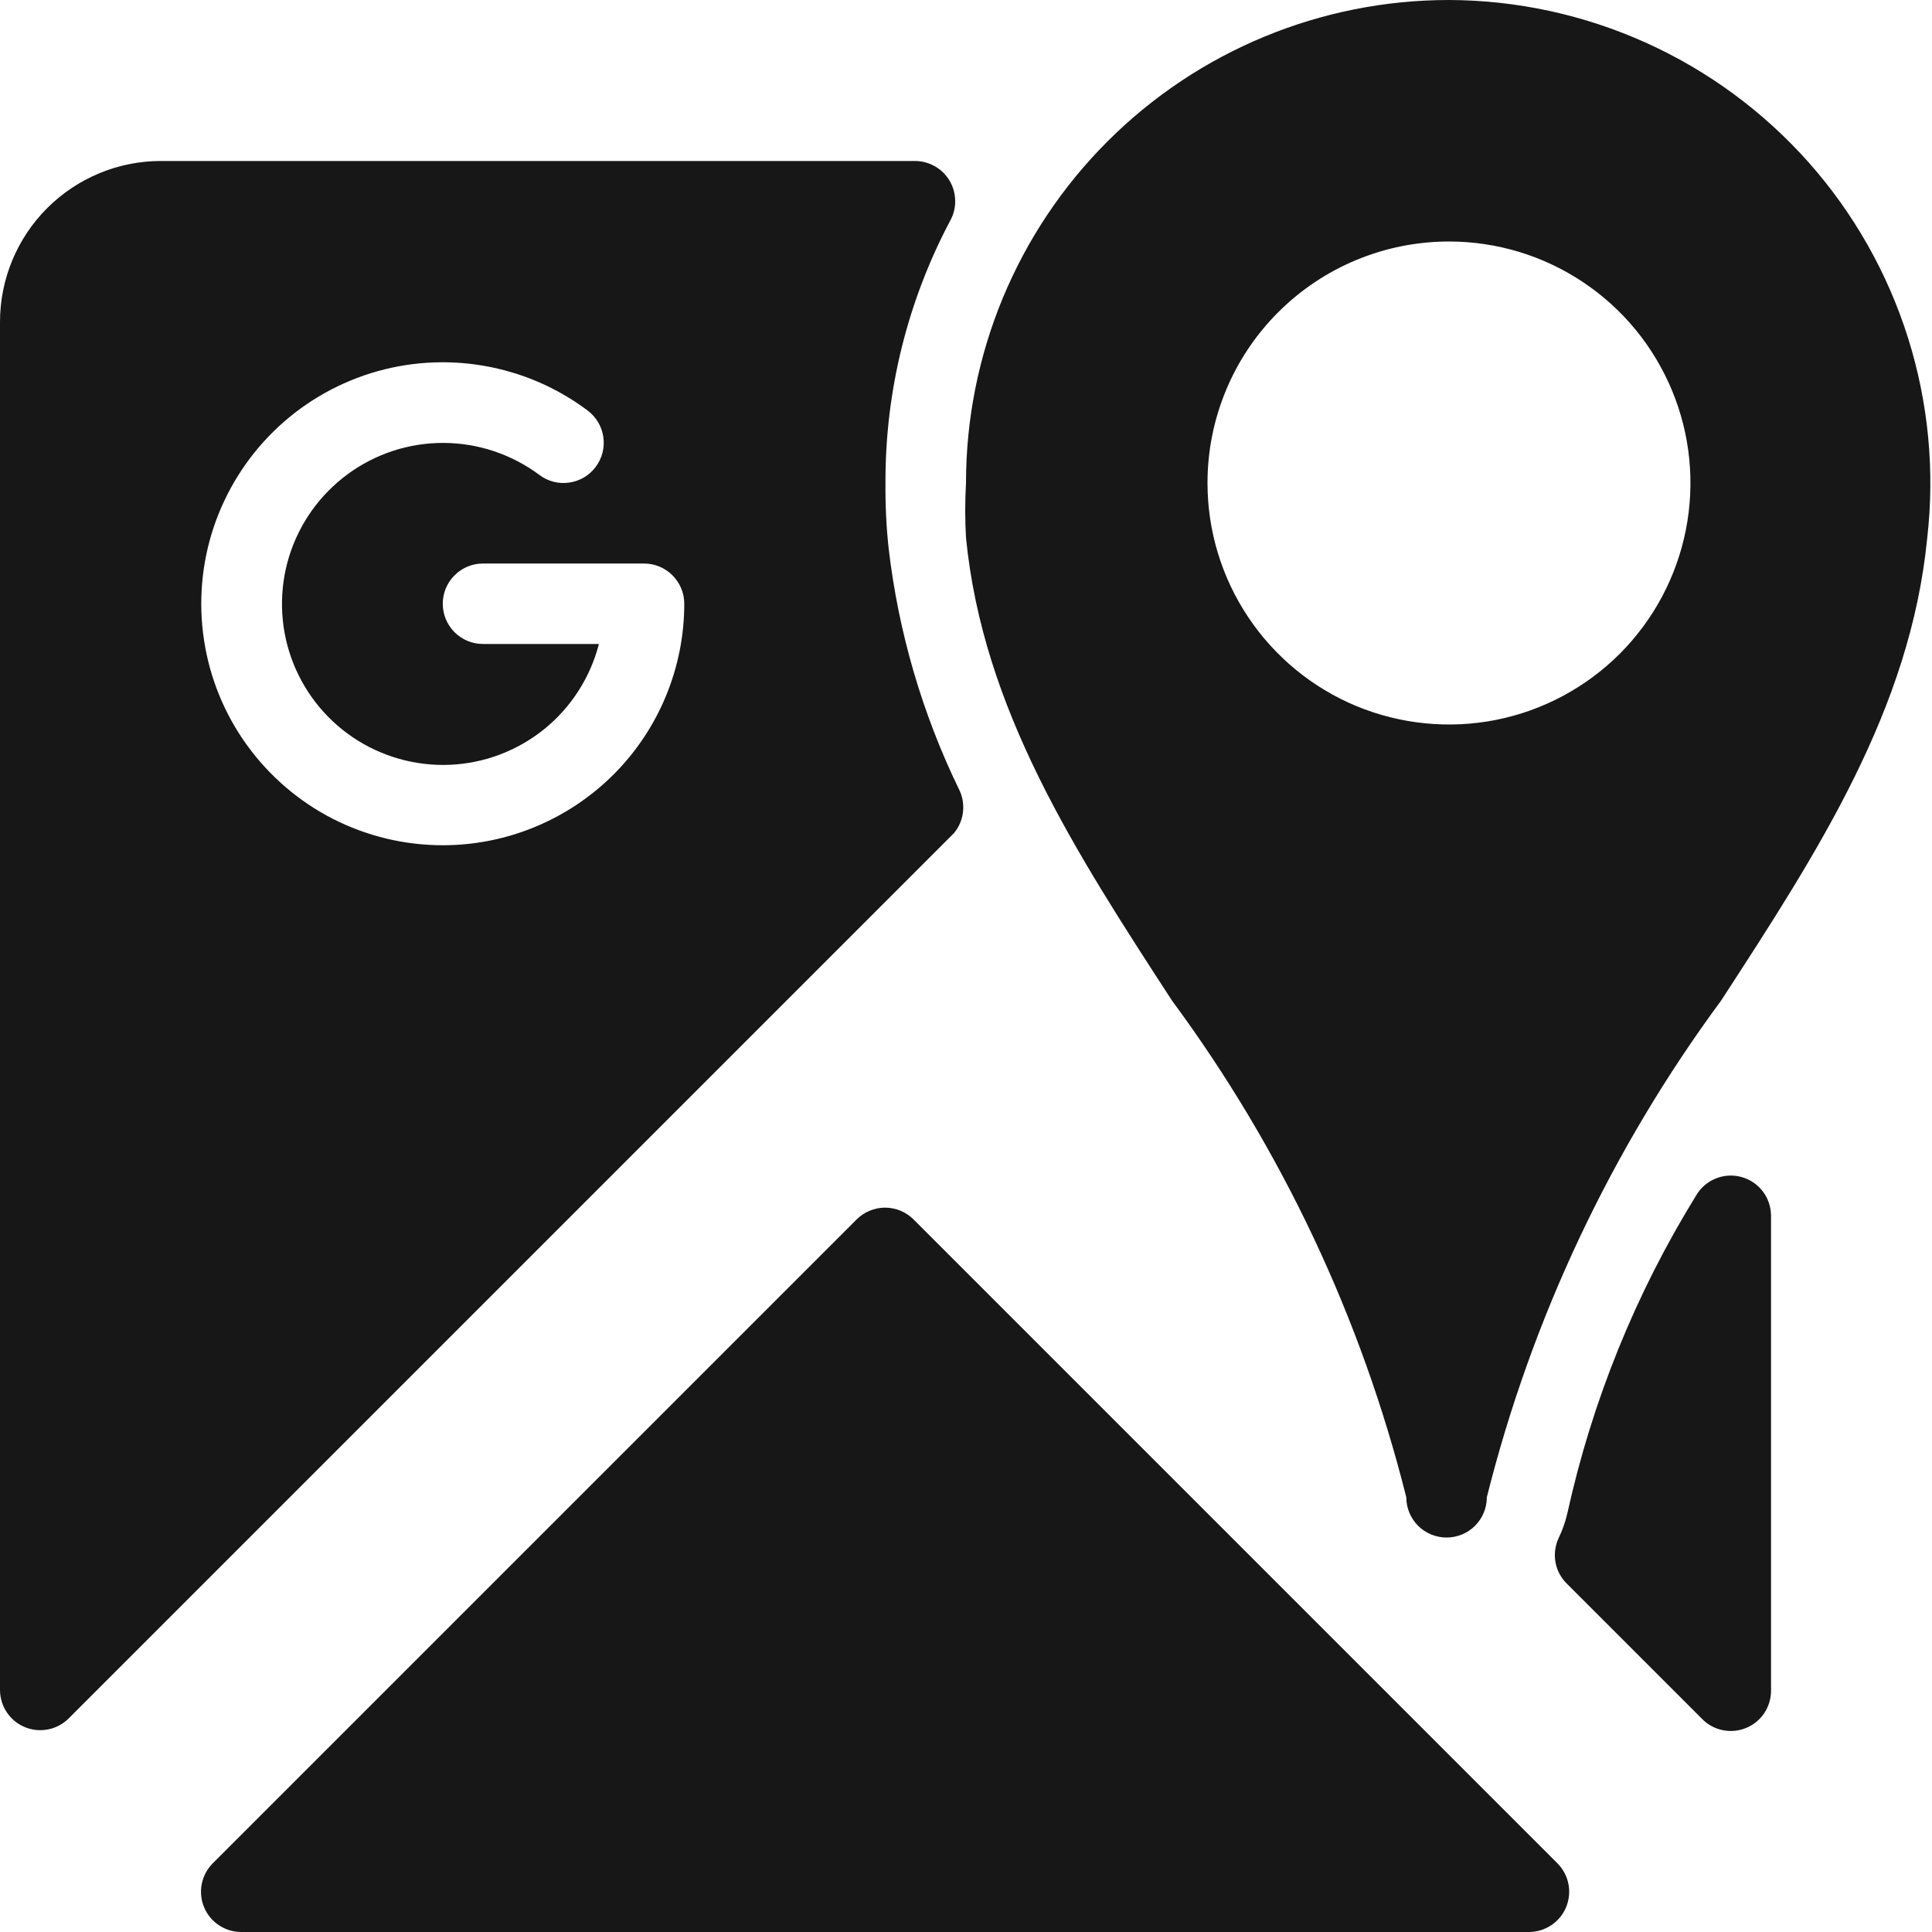 <svg width="28" height="28" viewBox="0 0 28 28" fill="none" xmlns="http://www.w3.org/2000/svg">
<g clip-path="url(#clip0_151_1877)">
<path d="M13.242 17.675C13.187 17.62 13.123 17.577 13.052 17.547C12.981 17.518 12.904 17.502 12.827 17.502C12.75 17.502 12.674 17.518 12.603 17.547C12.532 17.577 12.467 17.62 12.413 17.675L3.08 27.008C2.999 27.091 2.945 27.195 2.923 27.308C2.902 27.421 2.914 27.538 2.959 27.644C3.004 27.75 3.079 27.841 3.176 27.904C3.272 27.967 3.385 28.001 3.5 28H22.166C22.281 27.998 22.392 27.963 22.486 27.899C22.581 27.835 22.654 27.744 22.698 27.639C22.741 27.533 22.753 27.417 22.731 27.305C22.709 27.193 22.655 27.09 22.575 27.008L13.242 17.675Z" fill="#171717"/>
<path d="M25.235 17.057C25.112 17.024 24.981 17.032 24.863 17.081C24.745 17.129 24.646 17.215 24.582 17.325C23.705 18.745 23.074 20.303 22.715 21.933C22.686 22.058 22.643 22.18 22.587 22.295C22.538 22.403 22.522 22.523 22.543 22.64C22.564 22.757 22.62 22.864 22.704 22.948L24.664 24.908C24.744 24.992 24.849 25.05 24.963 25.074C25.077 25.098 25.195 25.088 25.303 25.044C25.412 25 25.504 24.925 25.569 24.828C25.633 24.731 25.668 24.617 25.667 24.5V17.617C25.666 17.489 25.624 17.365 25.546 17.264C25.468 17.163 25.359 17.09 25.235 17.057Z" fill="#171717"/>
<path d="M13.907 11.457C13.37 10.356 13.023 9.173 12.88 7.957C12.845 7.639 12.83 7.32 12.833 7C12.828 5.67 13.153 4.359 13.778 3.185C13.824 3.096 13.847 2.998 13.843 2.898C13.84 2.798 13.812 2.701 13.76 2.616C13.709 2.53 13.636 2.459 13.549 2.41C13.463 2.361 13.365 2.334 13.265 2.333H2.333C1.714 2.333 1.121 2.579 0.683 3.017C0.246 3.454 0 4.048 0 4.667L0 24.5C0.002 24.614 0.037 24.725 0.101 24.82C0.165 24.914 0.256 24.988 0.361 25.031C0.467 25.075 0.583 25.086 0.695 25.064C0.807 25.043 0.91 24.988 0.992 24.908L13.825 12.075C13.896 11.99 13.941 11.887 13.955 11.778C13.97 11.668 13.953 11.557 13.907 11.457ZM6.417 12.25C5.862 12.25 5.315 12.118 4.822 11.866C4.328 11.613 3.902 11.246 3.577 10.796C3.253 10.347 3.04 9.826 2.957 9.278C2.873 8.73 2.921 8.169 3.096 7.643C3.272 7.117 3.57 6.64 3.965 6.252C4.361 5.863 4.844 5.575 5.373 5.409C5.902 5.244 6.464 5.207 7.01 5.301C7.557 5.395 8.073 5.617 8.517 5.95C8.578 5.996 8.63 6.054 8.669 6.12C8.708 6.185 8.733 6.258 8.744 6.334C8.755 6.41 8.751 6.487 8.732 6.561C8.713 6.636 8.679 6.705 8.633 6.767C8.587 6.828 8.53 6.88 8.464 6.919C8.398 6.958 8.325 6.983 8.249 6.994C8.173 7.005 8.096 7.001 8.022 6.982C7.948 6.963 7.878 6.929 7.817 6.883C7.416 6.584 6.929 6.421 6.429 6.419C5.929 6.417 5.441 6.576 5.038 6.873C4.635 7.169 4.338 7.587 4.19 8.065C4.043 8.543 4.053 9.056 4.219 9.528C4.386 10 4.699 10.406 5.114 10.686C5.528 10.966 6.022 11.105 6.522 11.084C7.022 11.062 7.501 10.88 7.89 10.565C8.278 10.25 8.555 9.818 8.68 9.333H7C6.845 9.333 6.697 9.272 6.588 9.163C6.478 9.053 6.417 8.905 6.417 8.75C6.417 8.595 6.478 8.447 6.588 8.338C6.697 8.228 6.845 8.167 7 8.167H9.333C9.488 8.167 9.636 8.228 9.746 8.338C9.855 8.447 9.917 8.595 9.917 8.75C9.917 9.678 9.548 10.569 8.892 11.225C8.235 11.881 7.345 12.25 6.417 12.25Z" fill="#171717"/>
<path d="M21 0C19.143 0 17.363 0.737 16.05 2.05C14.737 3.363 14 5.143 14 7C13.985 7.264 13.985 7.529 14 7.793C14.245 10.278 15.575 12.332 16.986 14.502C18.577 16.657 19.73 19.102 20.381 21.7C20.381 21.855 20.443 22.003 20.552 22.113C20.662 22.222 20.81 22.283 20.965 22.283C21.119 22.283 21.268 22.222 21.377 22.113C21.487 22.003 21.548 21.855 21.548 21.7C22.199 19.102 23.353 16.657 24.943 14.502C26.355 12.332 27.685 10.278 27.93 7.805C28.043 6.826 27.948 5.835 27.652 4.895C27.356 3.956 26.865 3.089 26.211 2.352C25.556 1.616 24.754 1.025 23.856 0.62C22.958 0.215 21.985 0.003 21 0ZM21 3.5C21.692 3.5 22.369 3.705 22.944 4.09C23.52 4.474 23.968 5.021 24.233 5.661C24.498 6.3 24.567 7.004 24.432 7.683C24.297 8.362 23.964 8.985 23.475 9.475C22.985 9.964 22.361 10.298 21.683 10.433C21.004 10.568 20.3 10.498 19.66 10.234C19.021 9.969 18.474 9.52 18.09 8.944C17.705 8.369 17.5 7.692 17.5 7C17.5 6.072 17.868 5.181 18.525 4.525C19.181 3.869 20.071 3.5 21 3.5Z" fill="#171717"/>
</g>
<defs>
<clipPath id="clip0_151_1877">
<rect width="28" height="28" fill="white"/>
</clipPath>
</defs>
</svg>
